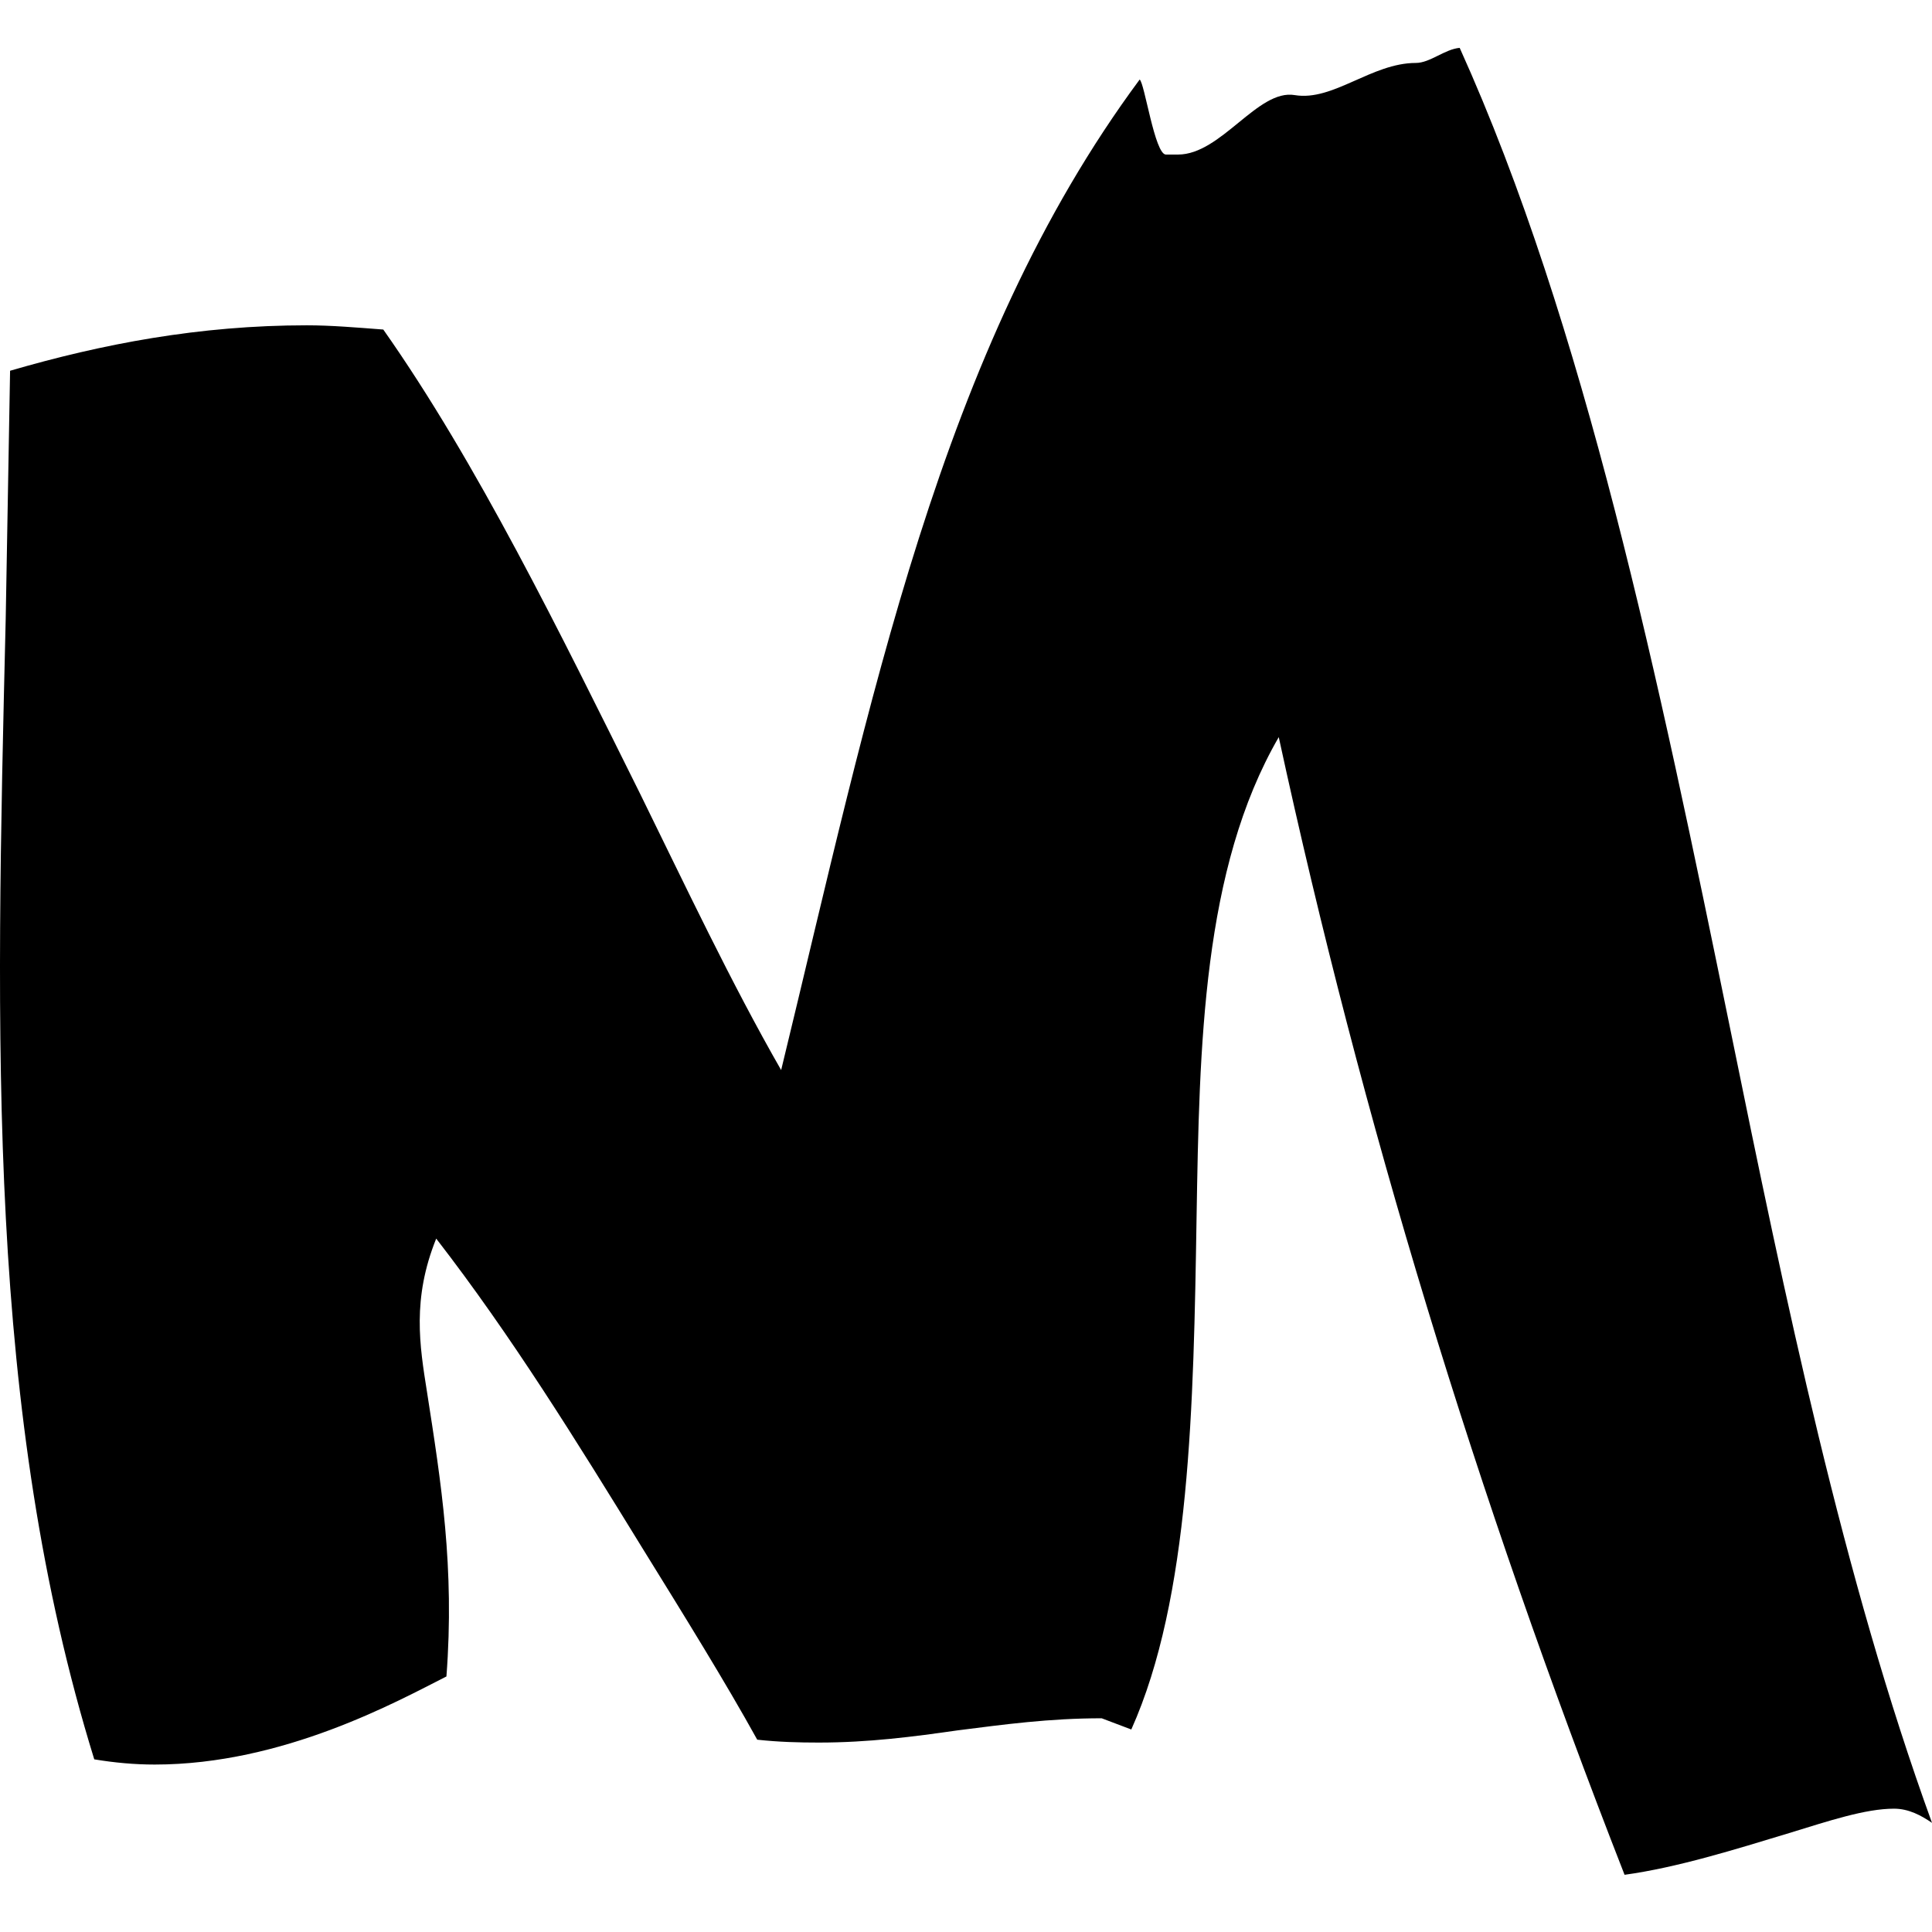 <?xml version="1.0" encoding="utf-8"?>
<!-- Generator: Adobe Illustrator 18.1.1, SVG Export Plug-In . SVG Version: 6.00 Build 0)  -->
<svg version="1.1" id="Calque_1" xmlns="http://www.w3.org/2000/svg" xmlns:xlink="http://www.w3.org/1999/xlink" x="0px" y="0px"
	 viewBox="0 0 100 100" enable-background="new 0 0 100 100" xml:space="preserve">
<g>
	<path fill-rule="evenodd" clip-rule="evenodd" d="M75.553,2.477c-0.78,0.071-1.534,0.781-2.269,0.781
		c-2.289,0-4.28,1.995-6.265,1.665C65.105,4.594,63.216,8,60.973,8h-0.625c-0.58,0-1.109-3.734-1.36-3.882
		C48.637,18.092,45.085,36.256,40.432,55.387c-2.598-4.532-4.963-9.551-7.303-14.309c-4.157-8.36-8.437-17.125-13.29-24.021
		c-1.36-0.103-2.694-0.219-3.957-0.219c-5.562,0-10.597,0.966-15.36,2.352L0.296,32.008c-0.529,22.055-0.98,41.078,4.583,59.055
		c1.031,0.173,2.088,0.27,3.126,0.27c6.671,0,12.563-3.276,15.102-4.559c0.432-5.64-0.277-10.05-1.006-14.73
		c-0.38-2.396-0.78-4.814,0.477-7.934c3.88,5.008,7.277,10.499,10.654,15.991c2.165,3.499,4.305,6.948,5.962,9.945
		c1.109,0.122,2.166,0.149,3.178,0.149c2.591,0,4.906-0.304,7.2-0.632c2.391-0.303,4.731-0.625,7.451-0.625l1.533,0.58
		c3.049-6.8,3.223-16.797,3.378-26.491c0.148-8.888,0.303-18.053,4.254-24.873c4.305,19.839,10.171,39.124,17.899,58.885
		c2.72-0.373,5.717-1.309,8.514-2.158c2.062-0.632,3.951-1.264,5.434-1.264c0.761,0,1.412,0.354,1.965,0.734
		c-4.608-12.69-7.579-27.044-10.448-41.115C85.853,35.156,82.024,16.8,75.553,2.477z"/>
</g>
</svg>

